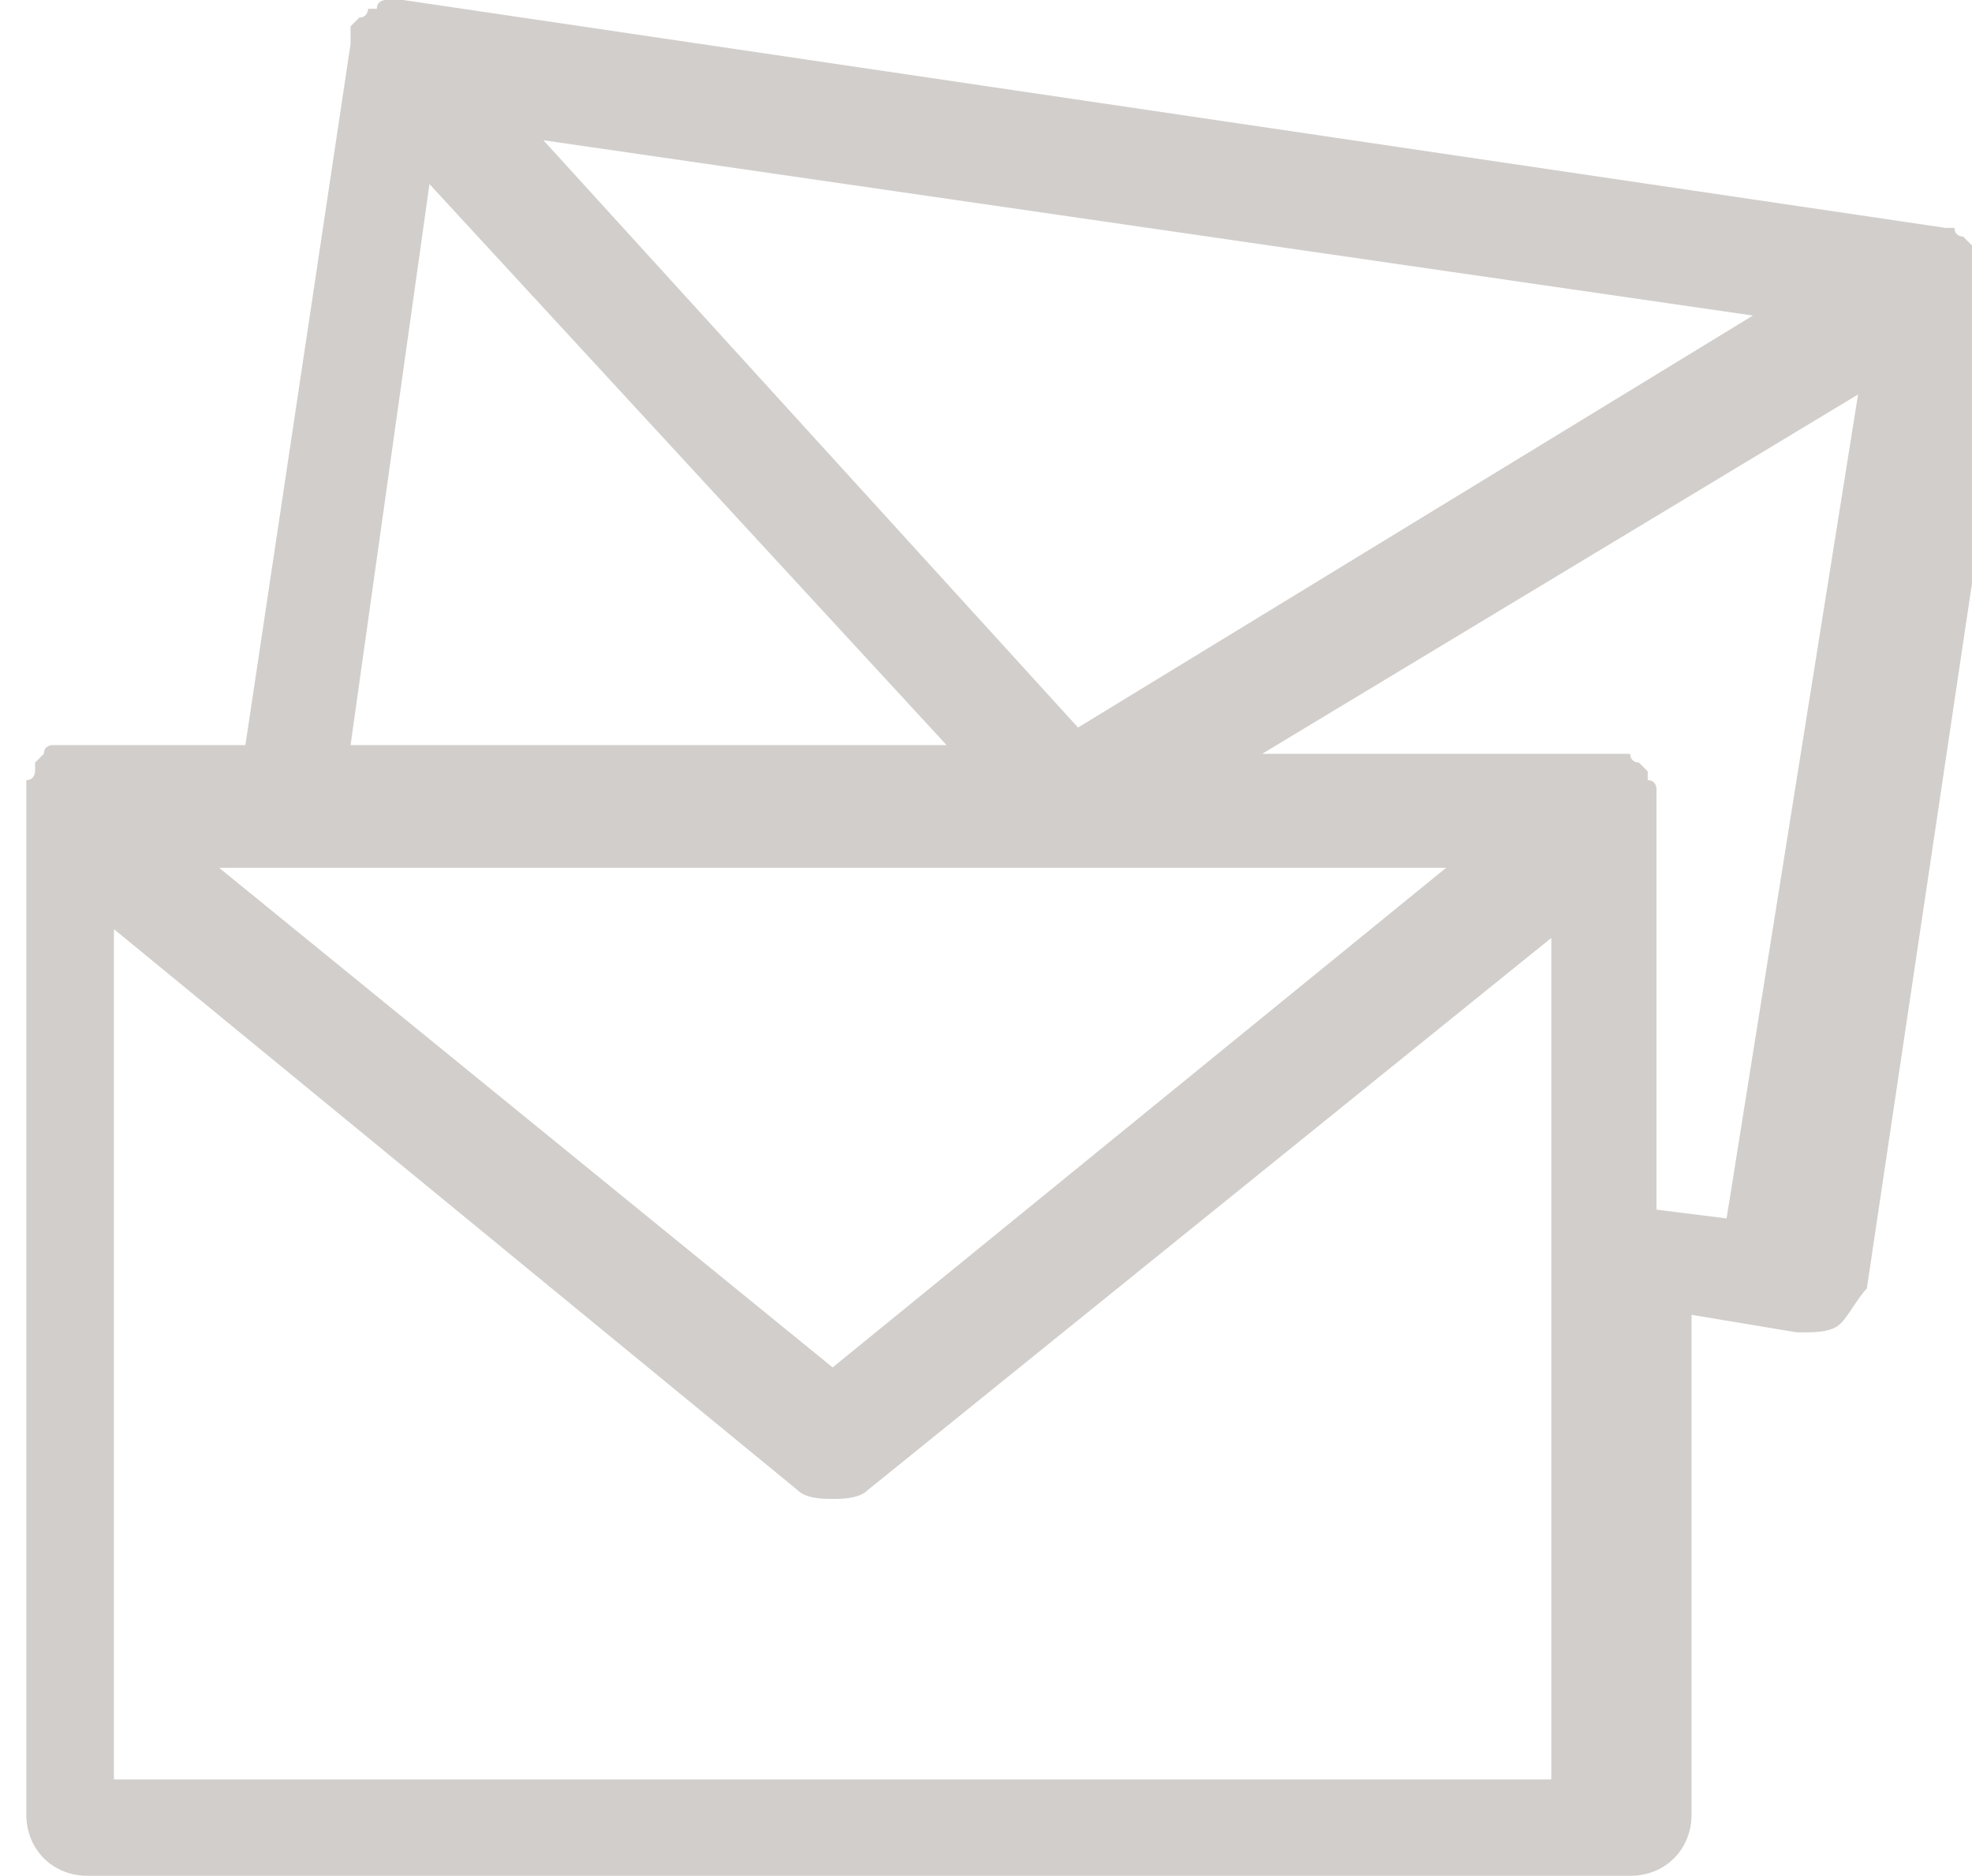 <?xml version="1.0" encoding="UTF-8" standalone="no"?>
<!-- Generator: Adobe Illustrator 22.0.0, SVG Export Plug-In . SVG Version: 6.00 Build 0)  -->

<svg
   xmlns:dc="http://purl.org/dc/elements/1.1/"
   xmlns:cc="http://creativecommons.org/ns#"
   xmlns:rdf="http://www.w3.org/1999/02/22-rdf-syntax-ns#"
   xmlns:svg="http://www.w3.org/2000/svg"
   xmlns="http://www.w3.org/2000/svg"
   xmlns:sodipodi="http://sodipodi.sourceforge.net/DTD/sodipodi-0.dtd"
   xmlns:inkscape="http://www.inkscape.org/namespaces/inkscape"
   version="1.1"
   id="Capa_1"
   x="0px"
   y="0px"
   viewBox="0 0 22.5 21.4"
   style="enable-background:new 0 0 22.5 21.4;"
   xml:space="preserve"
   inkscape:version="0.48.4 r9939"
   width="100%"
   height="100%"
   sodipodi:docname="email_marron.svg"><defs
     id="defs9" /><sodipodi:namedview
     pagecolor="#ffffff"
     bordercolor="#666666"
     borderopacity="1"
     objecttolerance="10"
     gridtolerance="10"
     guidetolerance="10"
     inkscape:pageopacity="0"
     inkscape:pageshadow="2"
     inkscape:window-width="1920"
     inkscape:window-height="1056"
     id="namedview7"
     showgrid="false"
     inkscape:zoom="11.028037"
     inkscape:cx="-6.0241525"
     inkscape:cy="10.7"
     inkscape:window-x="0"
     inkscape:window-y="24"
     inkscape:window-maximized="1"
     inkscape:current-layer="Capa_1" /><style
     type="text/css"
     id="style3">
	.st0{fill:#EBE9E4;}
</style><path
     class="st0"
     d="M22.6,3.1c0,0,0-0.1,0-0.1c0,0,0-0.1,0-0.1c0,0,0,0,0,0c0,0,0,0,0,0c0,0-0.1,0-0.1-0.1c0,0-0.1-0.1-0.1-0.1  c0,0-0.1,0-0.1-0.1c0,0-0.1,0-0.1,0c0,0,0,0,0,0L4.6,0c0,0,0,0,0,0c0,0-0.1,0-0.1,0c0,0-0.1,0-0.1,0c0,0-0.1,0-0.1,0.1  c0,0-0.1,0-0.1,0c0,0,0,0,0,0s0,0,0,0c0,0,0,0.1-0.1,0.1c0,0-0.1,0.1-0.1,0.1c0,0,0,0.1,0,0.1c0,0,0,0.1,0,0.1l-1.2,8h-2  c0,0,0,0,0,0c0,0-0.1,0-0.1,0c0,0-0.1,0-0.1,0c0,0-0.1,0-0.1,0.1c0,0-0.1,0.1-0.1,0.1c0,0,0,0,0,0c0,0,0,0.1,0,0.1  c0,0,0,0.1-0.1,0.1c0,0,0,0.1,0,0.1c0,0,0,0.1,0,0.1v11.6c0,0.4,0.3,0.7,0.7,0.7h17.6c0.4,0,0.7-0.3,0.7-0.7v-5.7l1.2,0.2  c0,0,0.1,0,0.1,0c0.1,0,0.3,0,0.4-0.1c0.1-0.1,0.2-0.3,0.3-0.4l1.7-11.4c0,0,0-0.1,0-0.1C22.6,3.2,22.6,3.1,22.6,3.1z M16.5,9.9  l-7,5.7l-7-5.7H16.5z M20,3.6l-7.7,4.7L6.2,1.6L20,3.6z M4.9,2.1l5.9,6.4H4L4.9,2.1z M1.3,20.1v-9.5L9.1,17c0.1,0.1,0.3,0.1,0.4,0.1  c0.1,0,0.3,0,0.4-0.1l7.8-6.3v3.6c0,0,0,0,0,0.1c0,0.1,0,0.2,0,0.3v5.6H1.3z M19.7,13.9l-0.8-0.1V9.2c0,0,0-0.1,0-0.1  c0,0,0-0.1,0-0.1c0,0,0-0.1-0.1-0.1c0,0,0-0.1,0-0.1c0,0,0,0,0,0c0,0-0.1-0.1-0.1-0.1c0,0-0.1,0-0.1-0.1c0,0-0.1,0-0.1,0  c0,0-0.1,0-0.1,0c0,0,0,0,0,0h-4l6.8-4.1L19.7,13.9z"
     id="path5"
     style="fill:#d2cecb;fill-opacity:1" /></svg>